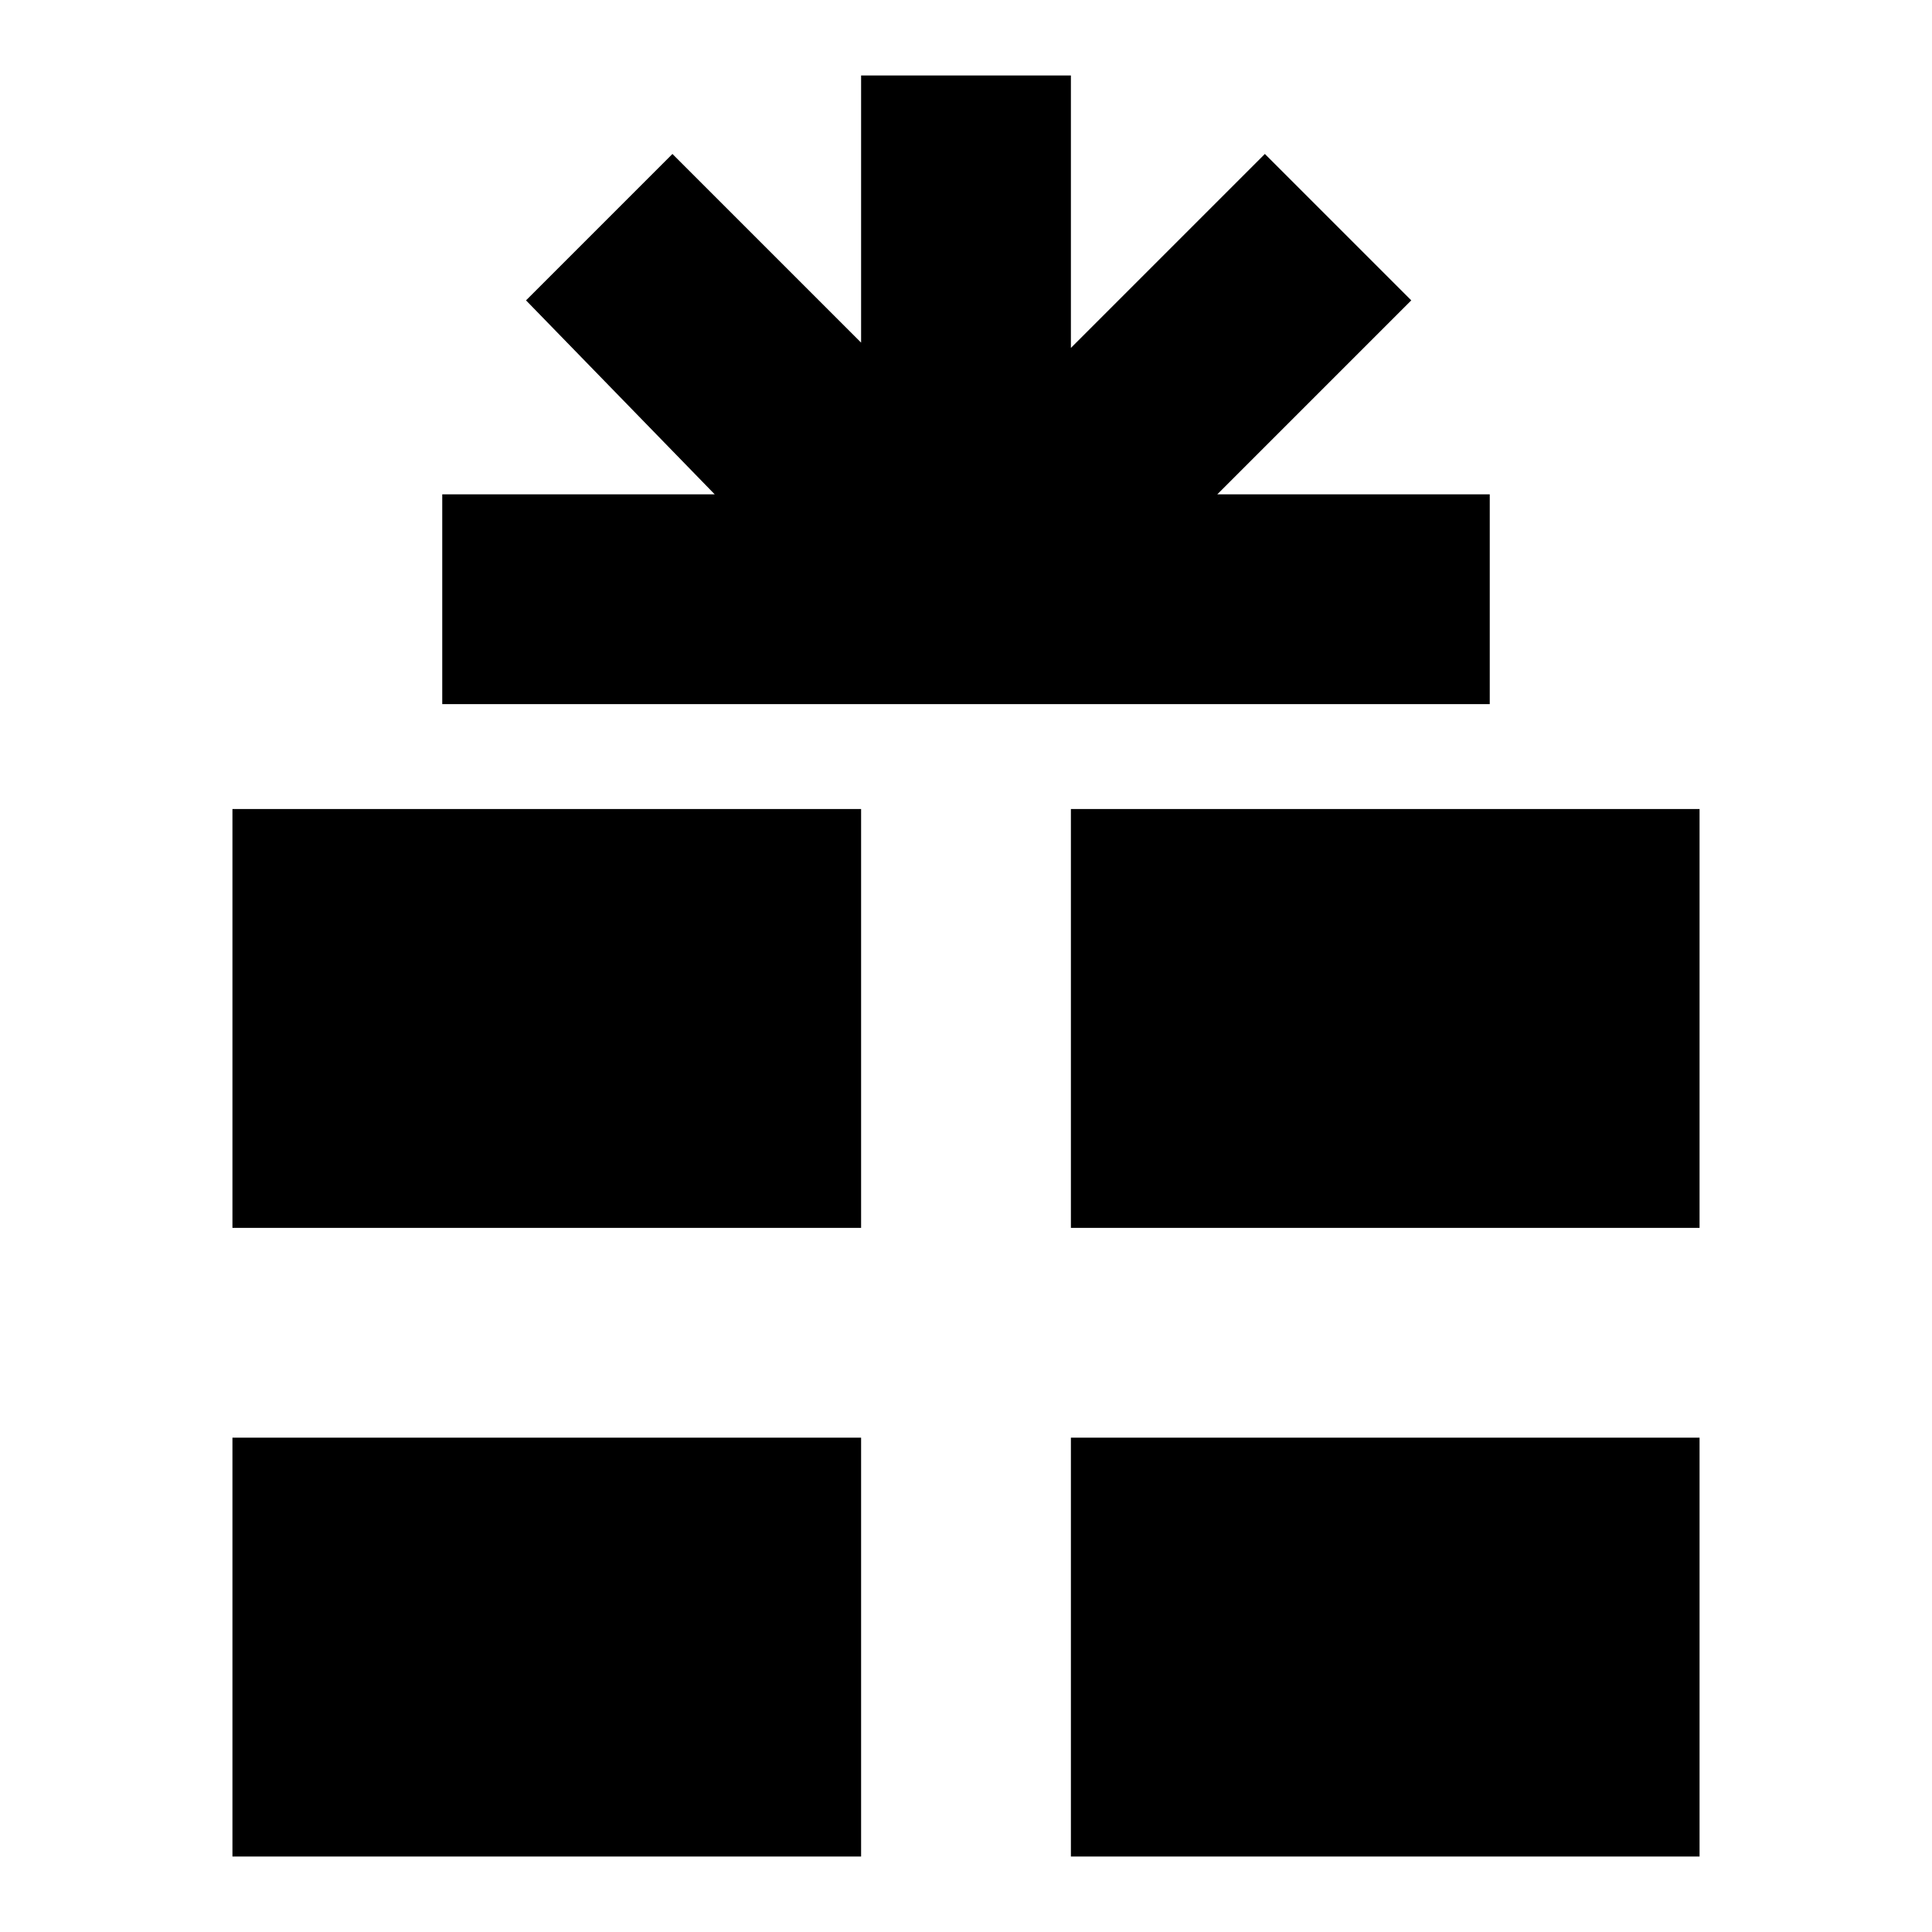 <?xml version="1.0" encoding="utf-8"?>
<!-- Svg Vector Icons : http://www.onlinewebfonts.com/icon -->
<!DOCTYPE svg PUBLIC "-//W3C//DTD SVG 1.1//EN" "http://www.w3.org/Graphics/SVG/1.1/DTD/svg11.dtd">
<svg version="1.1" xmlns="http://www.w3.org/2000/svg" xmlns:xlink="http://www.w3.org/1999/xlink" x="0px" y="0px" viewBox="0 0 256 256" enable-background="new 0 0 256 256" xml:space="preserve">
<g> <path fill="#000000" d="M161.3,65.5L187,39.8l-19.4-19.4l-25.7,25.7V10h-27.8v35.4l-25-25L69.7,39.8l25,25.7H58.6v27.8h138.8V65.5 H161.3z M30.8,107.2h83.3v55.5H30.8V107.2z M30.8,190.5h83.3V246H30.8V190.5z M141.9,107.2h83.3v55.5h-83.3V107.2z M141.9,190.5 h83.3V246h-83.3V190.5z"/></g>
</svg>